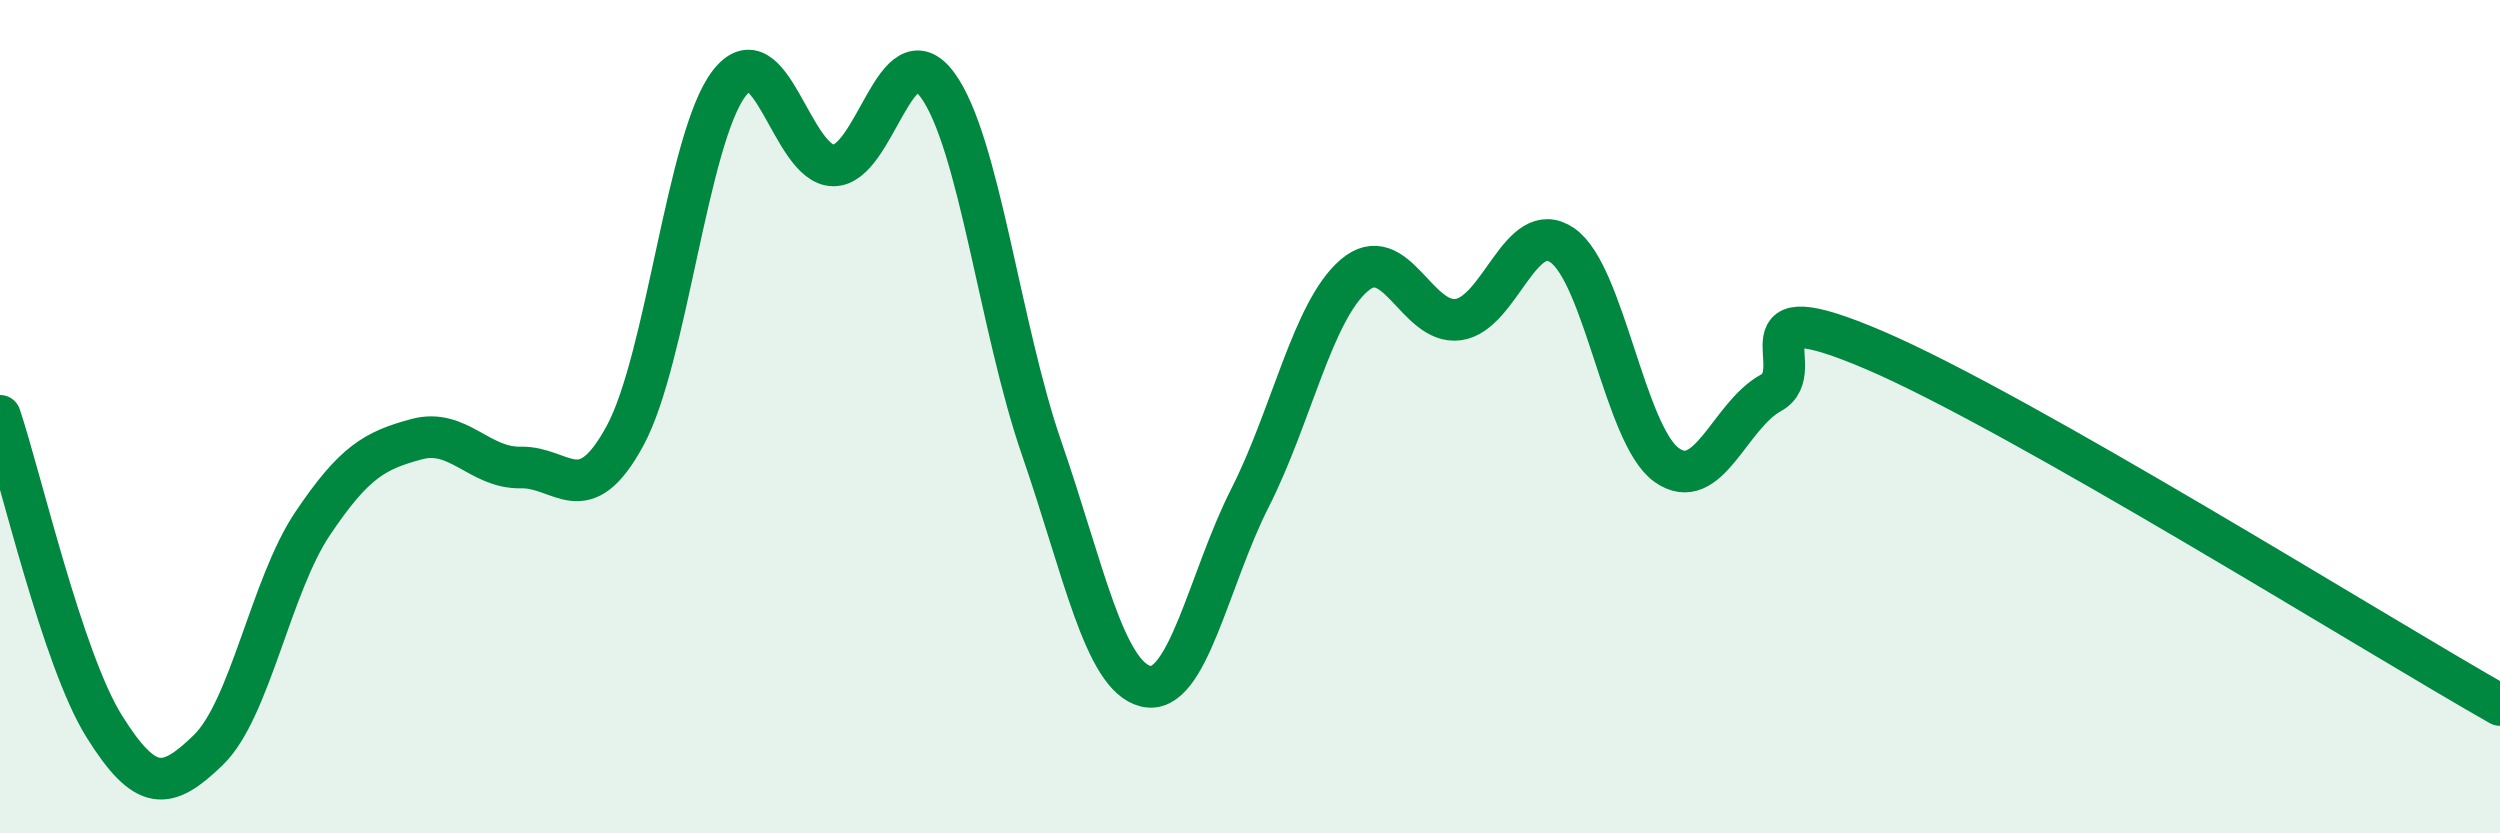 
    <svg width="60" height="20" viewBox="0 0 60 20" xmlns="http://www.w3.org/2000/svg">
      <path
        d="M 0,9.98 C 0.5,11.47 1.5,15.83 2.5,17.43 C 3.5,19.03 4,18.97 5,18 C 6,17.03 6.5,14.06 7.5,12.57 C 8.5,11.08 9,10.81 10,10.54 C 11,10.27 11.5,11.24 12.5,11.22 C 13.5,11.2 14,12.3 15,10.46 C 16,8.62 16.5,3.3 17.5,2 C 18.5,0.7 19,3.96 20,3.97 C 21,3.98 21.5,0.68 22.5,2.04 C 23.5,3.4 24,7.87 25,10.76 C 26,13.65 26.5,16.23 27.5,16.47 C 28.5,16.71 29,13.92 30,11.95 C 31,9.98 31.5,7.47 32.5,6.61 C 33.5,5.75 34,7.81 35,7.67 C 36,7.53 36.5,5.19 37.5,5.89 C 38.5,6.59 39,10.45 40,11.16 C 41,11.87 41.5,9.98 42.5,9.43 C 43.5,8.88 41.5,6.91 45,8.41 C 48.5,9.91 57,15.22 60,16.92L60 20L0 20Z"
        fill="#008740"
        opacity="0.1"
        stroke-linecap="round"
        stroke-linejoin="round"
      />
      <path
        d="M 0,9.98 C 0.5,11.47 1.5,15.83 2.5,17.43 C 3.5,19.03 4,18.97 5,18 C 6,17.03 6.5,14.06 7.5,12.57 C 8.5,11.08 9,10.81 10,10.54 C 11,10.27 11.5,11.24 12.5,11.22 C 13.5,11.2 14,12.3 15,10.46 C 16,8.62 16.5,3.3 17.5,2 C 18.5,0.7 19,3.96 20,3.97 C 21,3.98 21.5,0.68 22.5,2.04 C 23.5,3.4 24,7.87 25,10.76 C 26,13.65 26.5,16.23 27.5,16.47 C 28.5,16.71 29,13.92 30,11.95 C 31,9.98 31.5,7.47 32.5,6.61 C 33.5,5.75 34,7.81 35,7.67 C 36,7.53 36.5,5.19 37.5,5.89 C 38.5,6.59 39,10.45 40,11.16 C 41,11.87 41.5,9.98 42.5,9.43 C 43.5,8.88 41.5,6.91 45,8.41 C 48.5,9.91 57,15.22 60,16.92"
        stroke="#008740"
        stroke-width="1"
        fill="none"
        stroke-linecap="round"
        stroke-linejoin="round"
      />
    </svg>
  